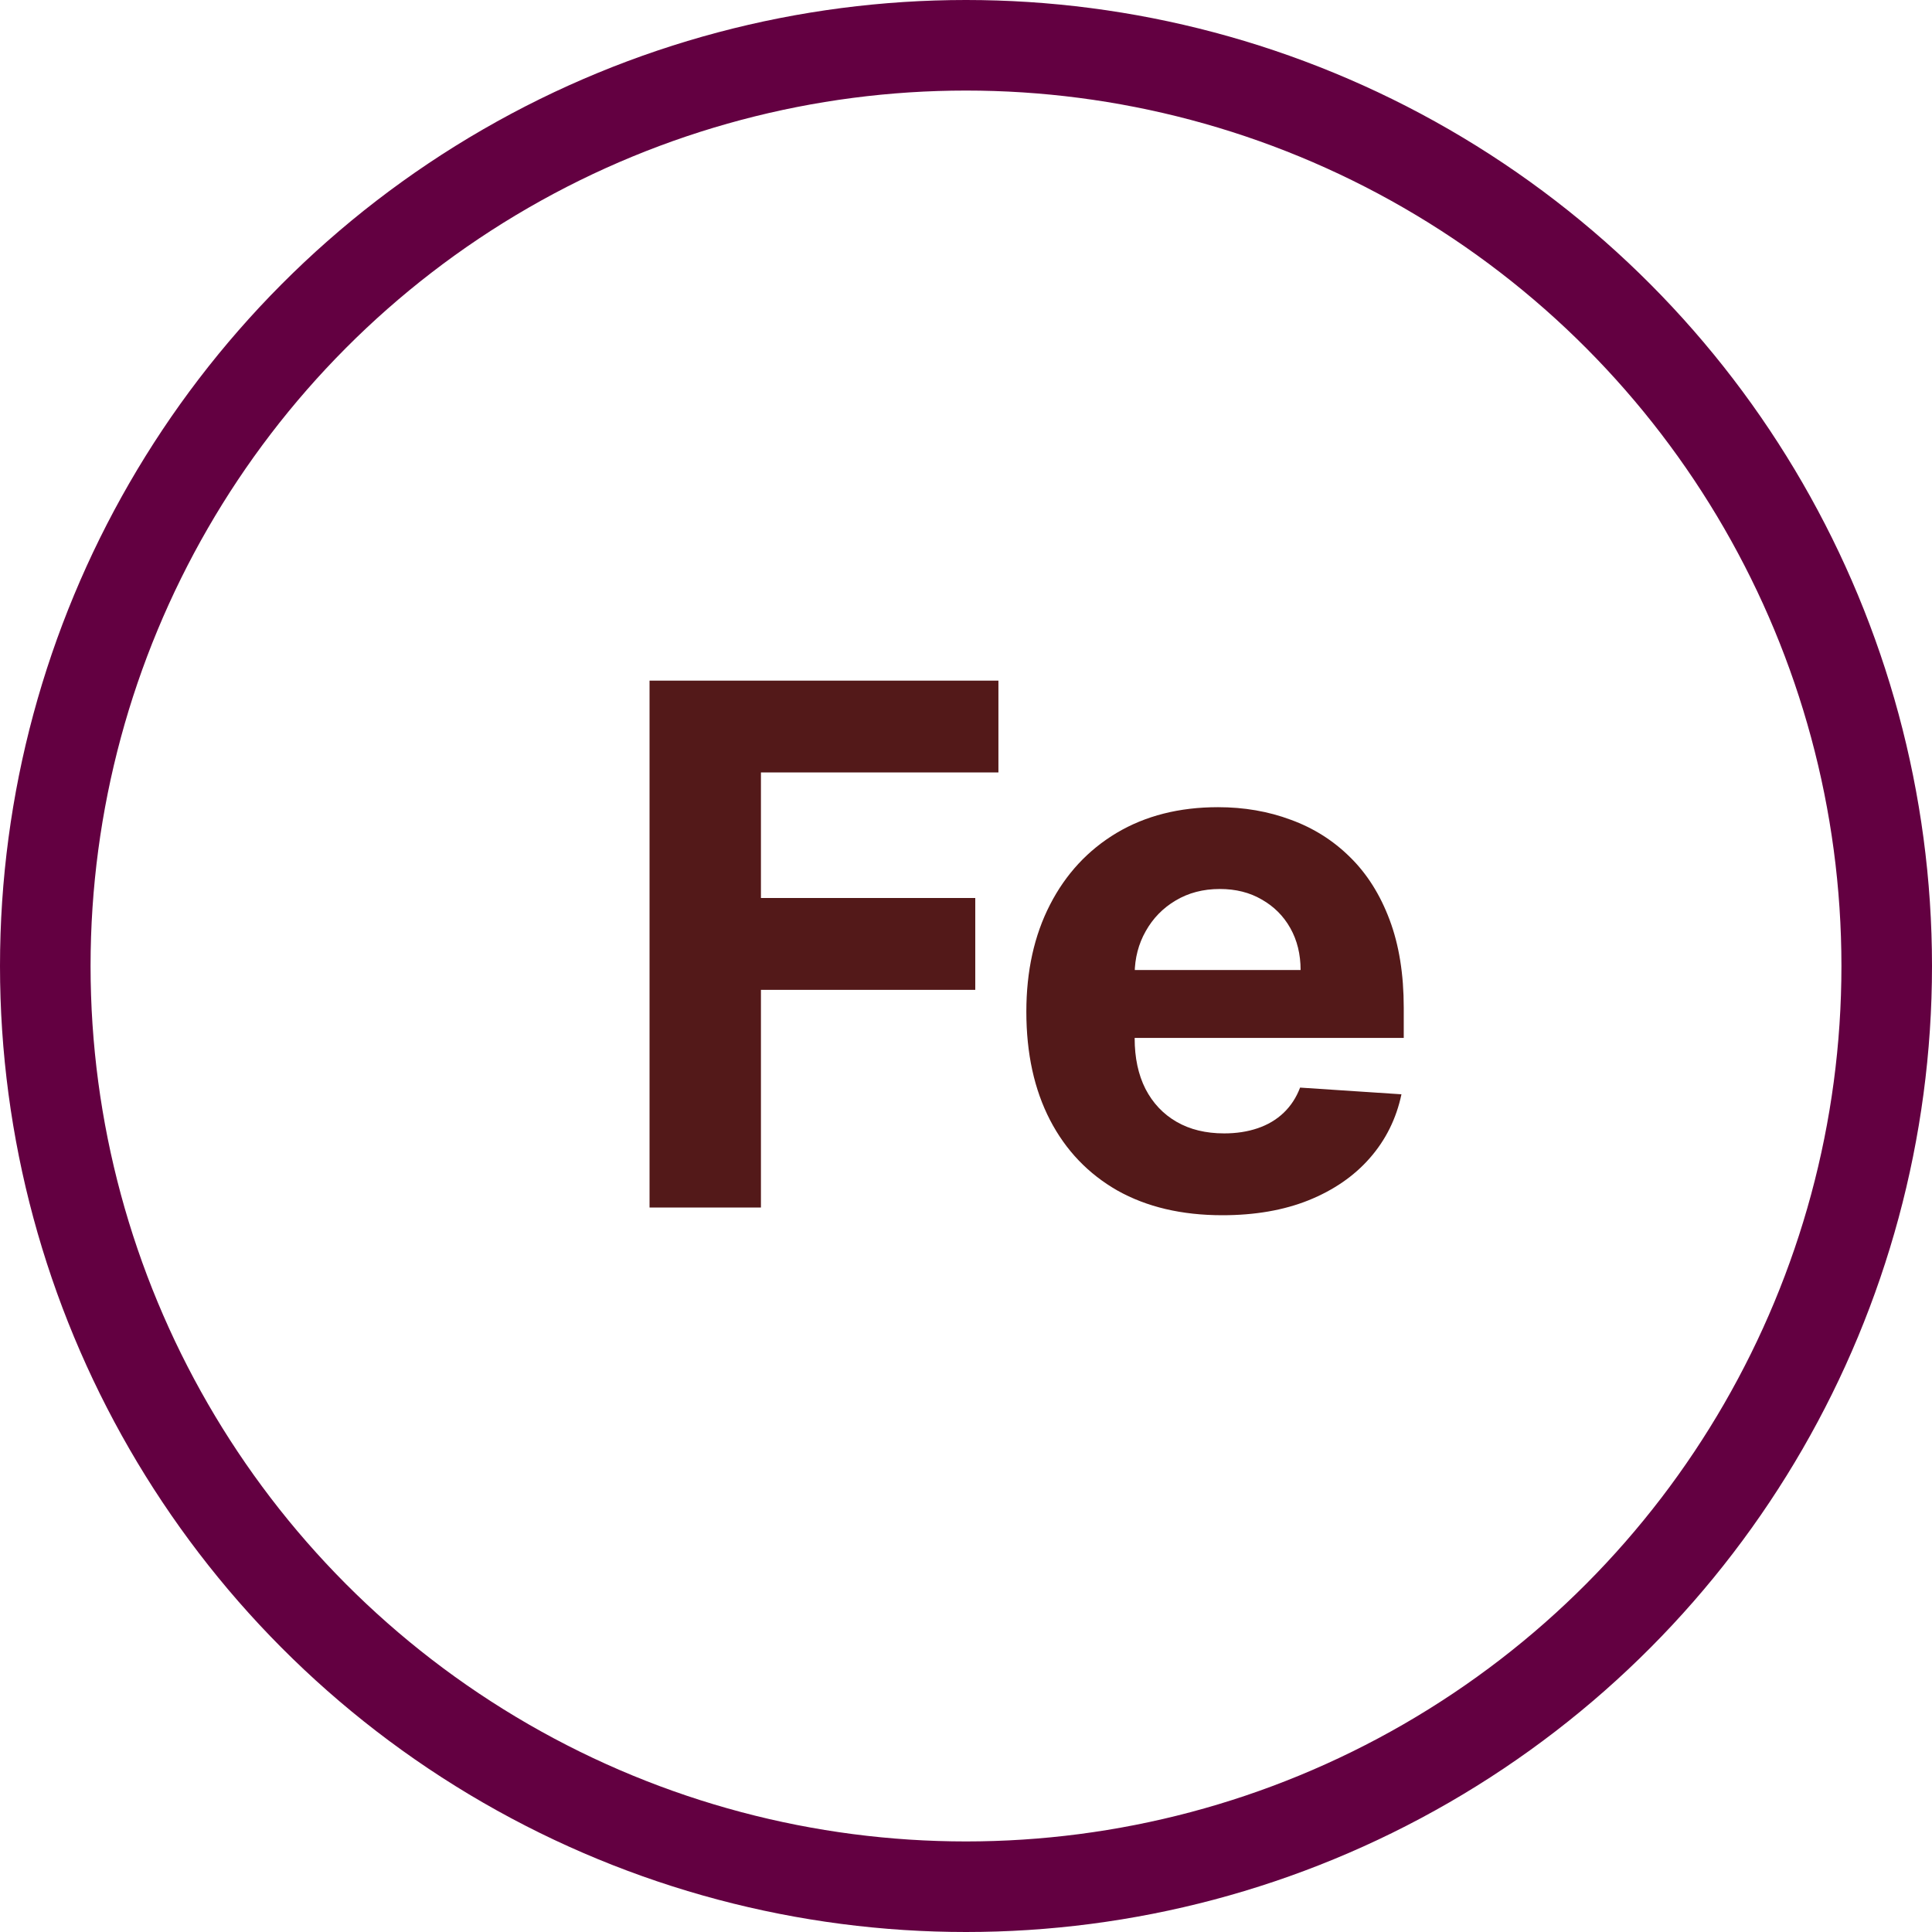 <?xml version="1.0" encoding="UTF-8"?> <svg xmlns="http://www.w3.org/2000/svg" width="64" height="64" viewBox="0 0 64 64" fill="none"><circle cx="32" cy="32" r="30.5" stroke="#630041" stroke-width="3"></circle><path d="M21.517 40V22.546H33.074V25.588H25.207V29.747H32.307V32.79H25.207V40H21.517ZM40.493 40.256C39.146 40.256 37.987 39.983 37.016 39.438C36.05 38.886 35.305 38.108 34.783 37.102C34.26 36.091 33.999 34.895 33.999 33.514C33.999 32.168 34.26 30.986 34.783 29.969C35.305 28.952 36.041 28.159 36.99 27.591C37.945 27.023 39.064 26.739 40.348 26.739C41.212 26.739 42.016 26.878 42.76 27.156C43.51 27.429 44.163 27.841 44.72 28.392C45.283 28.943 45.72 29.636 46.033 30.472C46.345 31.301 46.501 32.273 46.501 33.386V34.383H35.447V32.133H43.084C43.084 31.611 42.97 31.148 42.743 30.744C42.516 30.341 42.2 30.026 41.797 29.798C41.399 29.565 40.936 29.449 40.408 29.449C39.856 29.449 39.368 29.577 38.942 29.832C38.521 30.082 38.192 30.421 37.953 30.847C37.715 31.267 37.592 31.736 37.587 32.253V34.392C37.587 35.04 37.706 35.599 37.945 36.071C38.189 36.543 38.533 36.906 38.976 37.162C39.419 37.418 39.945 37.545 40.553 37.545C40.956 37.545 41.325 37.489 41.66 37.375C41.996 37.261 42.283 37.091 42.521 36.864C42.76 36.636 42.942 36.358 43.067 36.028L46.425 36.25C46.254 37.057 45.905 37.761 45.376 38.364C44.854 38.96 44.178 39.426 43.348 39.761C42.524 40.091 41.572 40.256 40.493 40.256Z" fill="#531919"></path></svg> 
